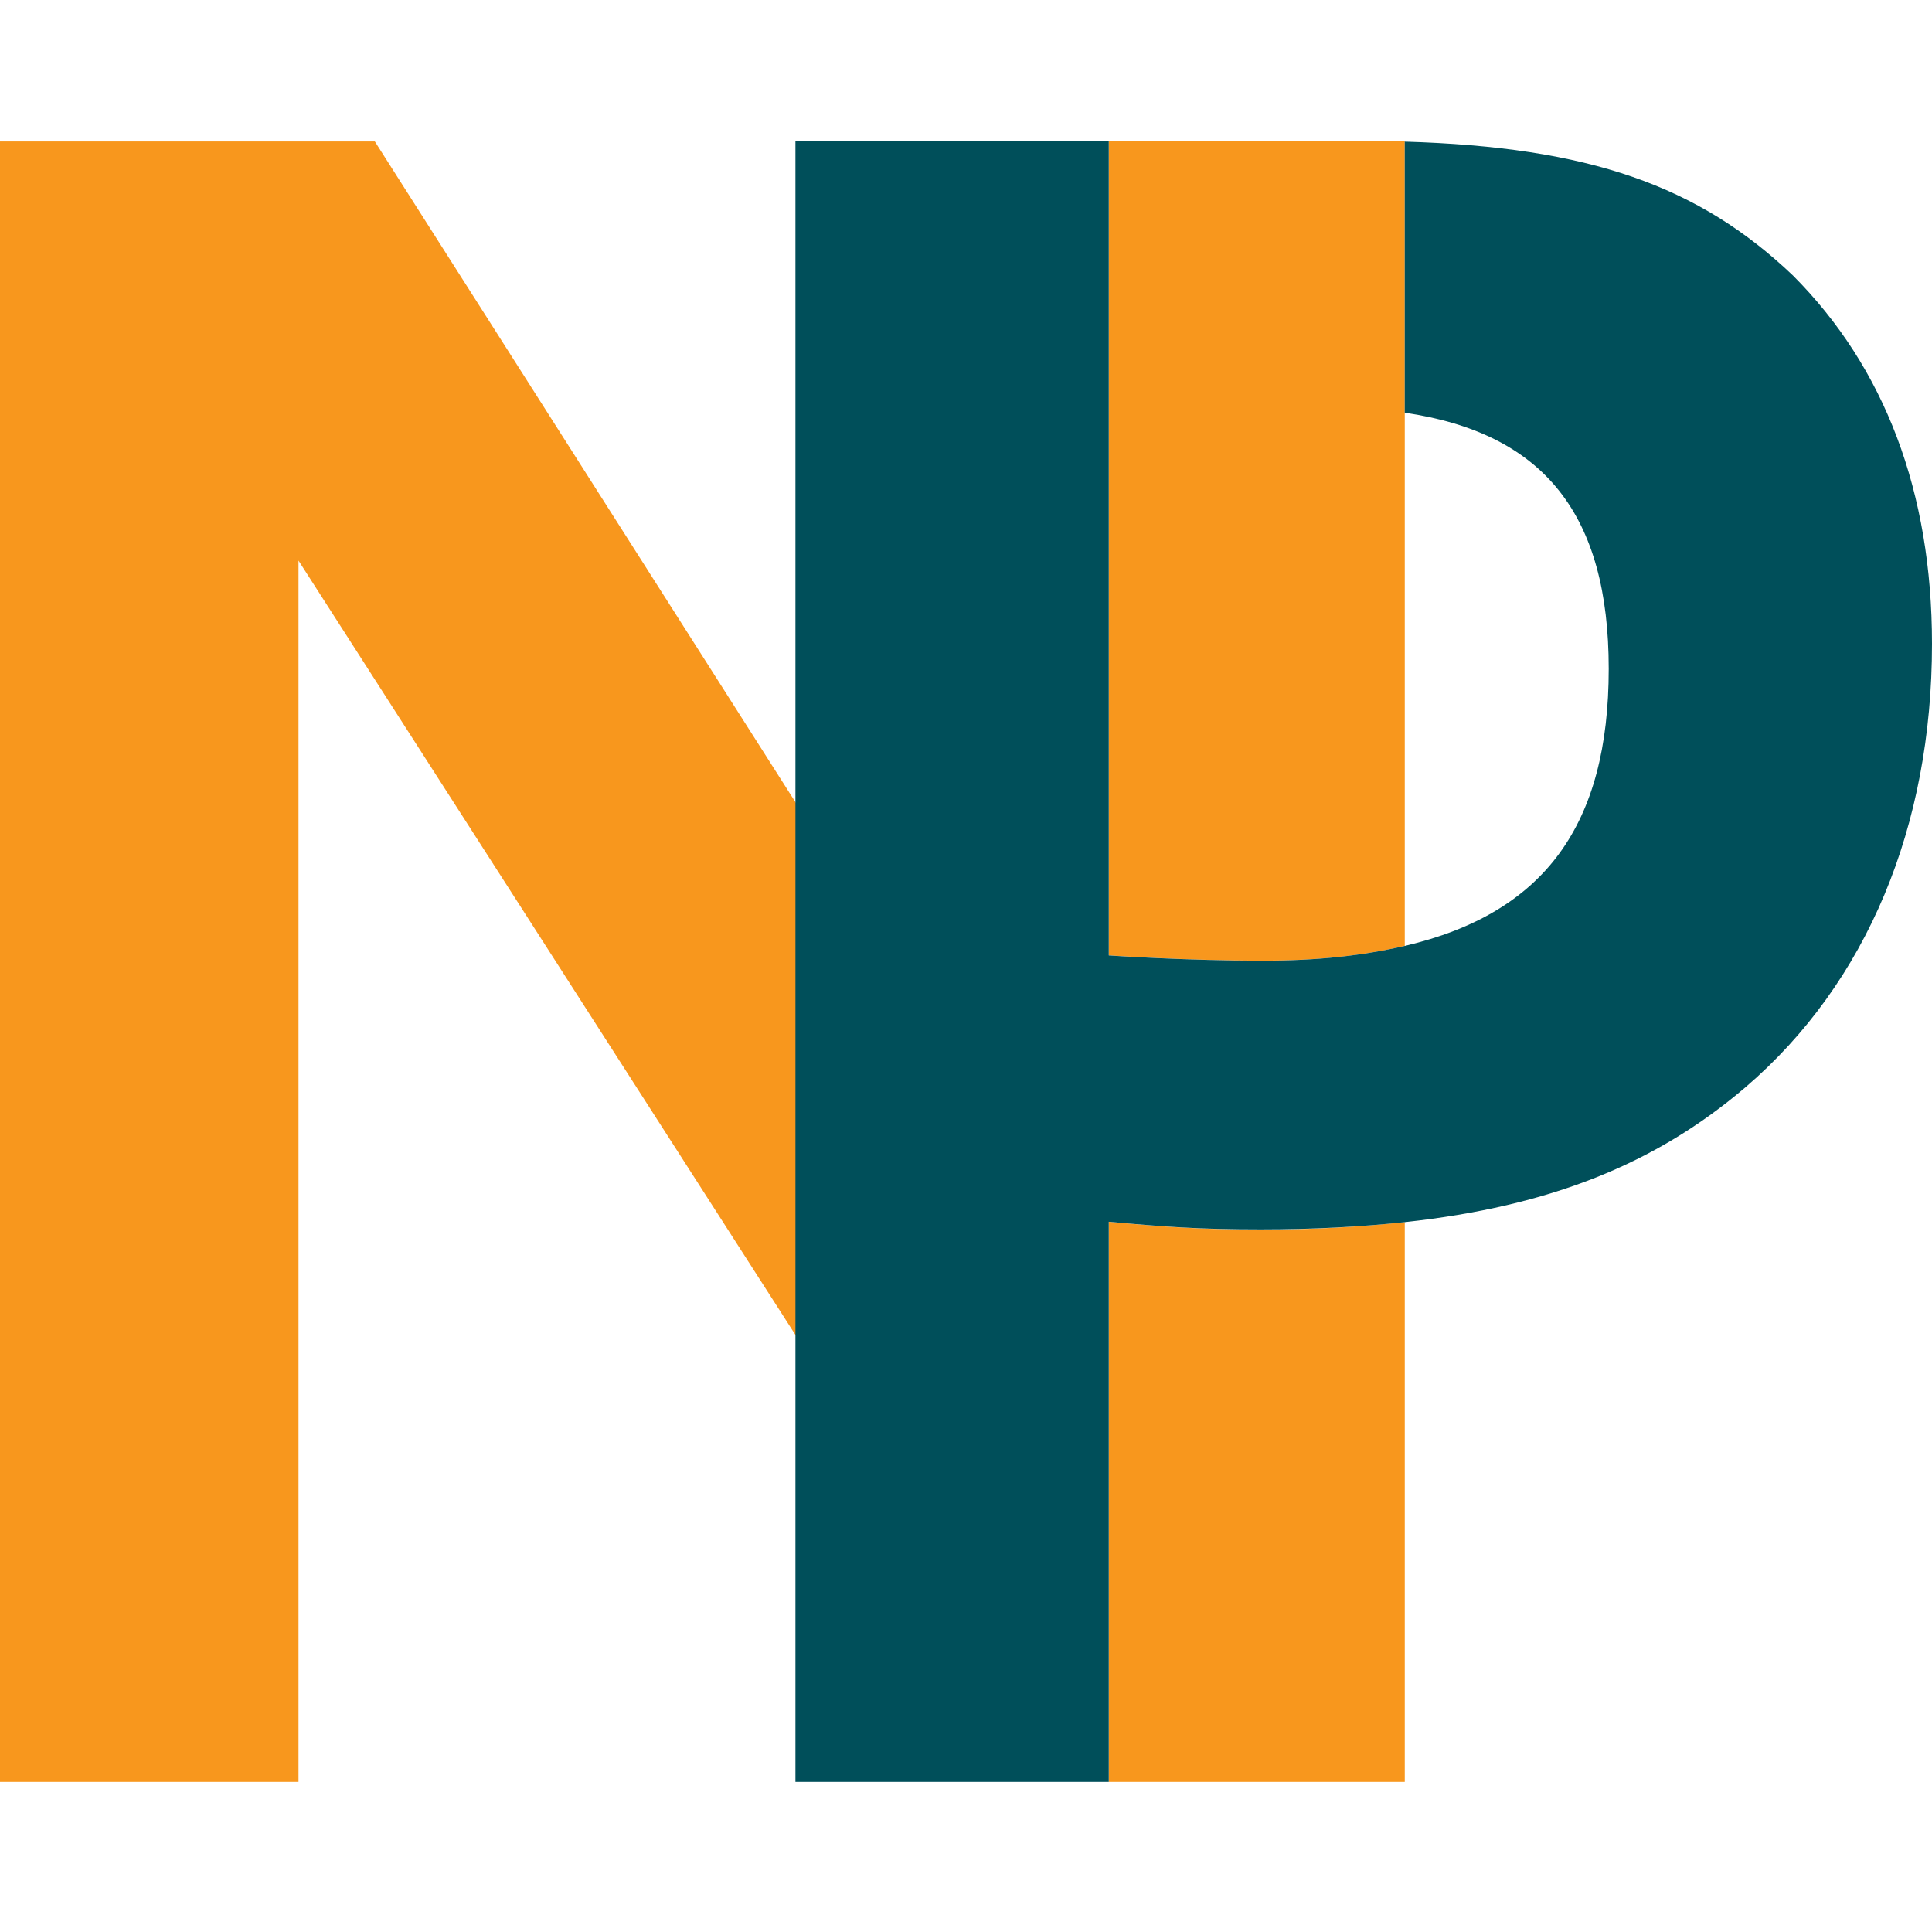 <svg width="64" height="64" viewBox="0 0 64 64" version="1.1" xmlns="http://www.w3.org/2000/svg"><g id="favicon" stroke="none" stroke-width="1" fill="none" fill-rule="evenodd"><g id="np-logo" transform="translate(0 4.676)"><path id="Path" fill="#F8971D" fill-rule="nonzero" d="M26.368 39.573V21.925L12.417.01H0v54.343h9.888V13.894z"/><g id="Group" transform="translate(26.35)"><path d="M10.38 26.972s2.533.174 5.085.174c1.858 0 3.33-.166 4.72-.487V0H10.38v26.972zm0 8.826v18.555h9.805V35.808a43.528 43.528 0 01-4.779.247c-2.06.001-3.209-.094-5.026-.257" id="Path" fill="#F8971D"/><path d="M33.042 4.448C29.915 1.474 26.297.194 20.184.016v8.98c4.64.68 6.757 3.403 6.757 8.483 0 5.147-2.103 8.092-6.757 9.18-1.389.319-2.859.489-4.718.489-2.554 0-5.086-.174-5.086-.174V.002L0 0v54.353h10.38V35.796c1.816.165 2.965.254 5.025.254 1.734 0 3.315-.084 4.779-.241 4.812-.522 8.318-1.934 11.287-4.468 4.038-3.463 6.179-8.658 6.179-14.689 0-5.026-1.563-9.154-4.608-12.204" id="Path" fill="#004F5A" fill-rule="nonzero"/></g></g></g></svg>